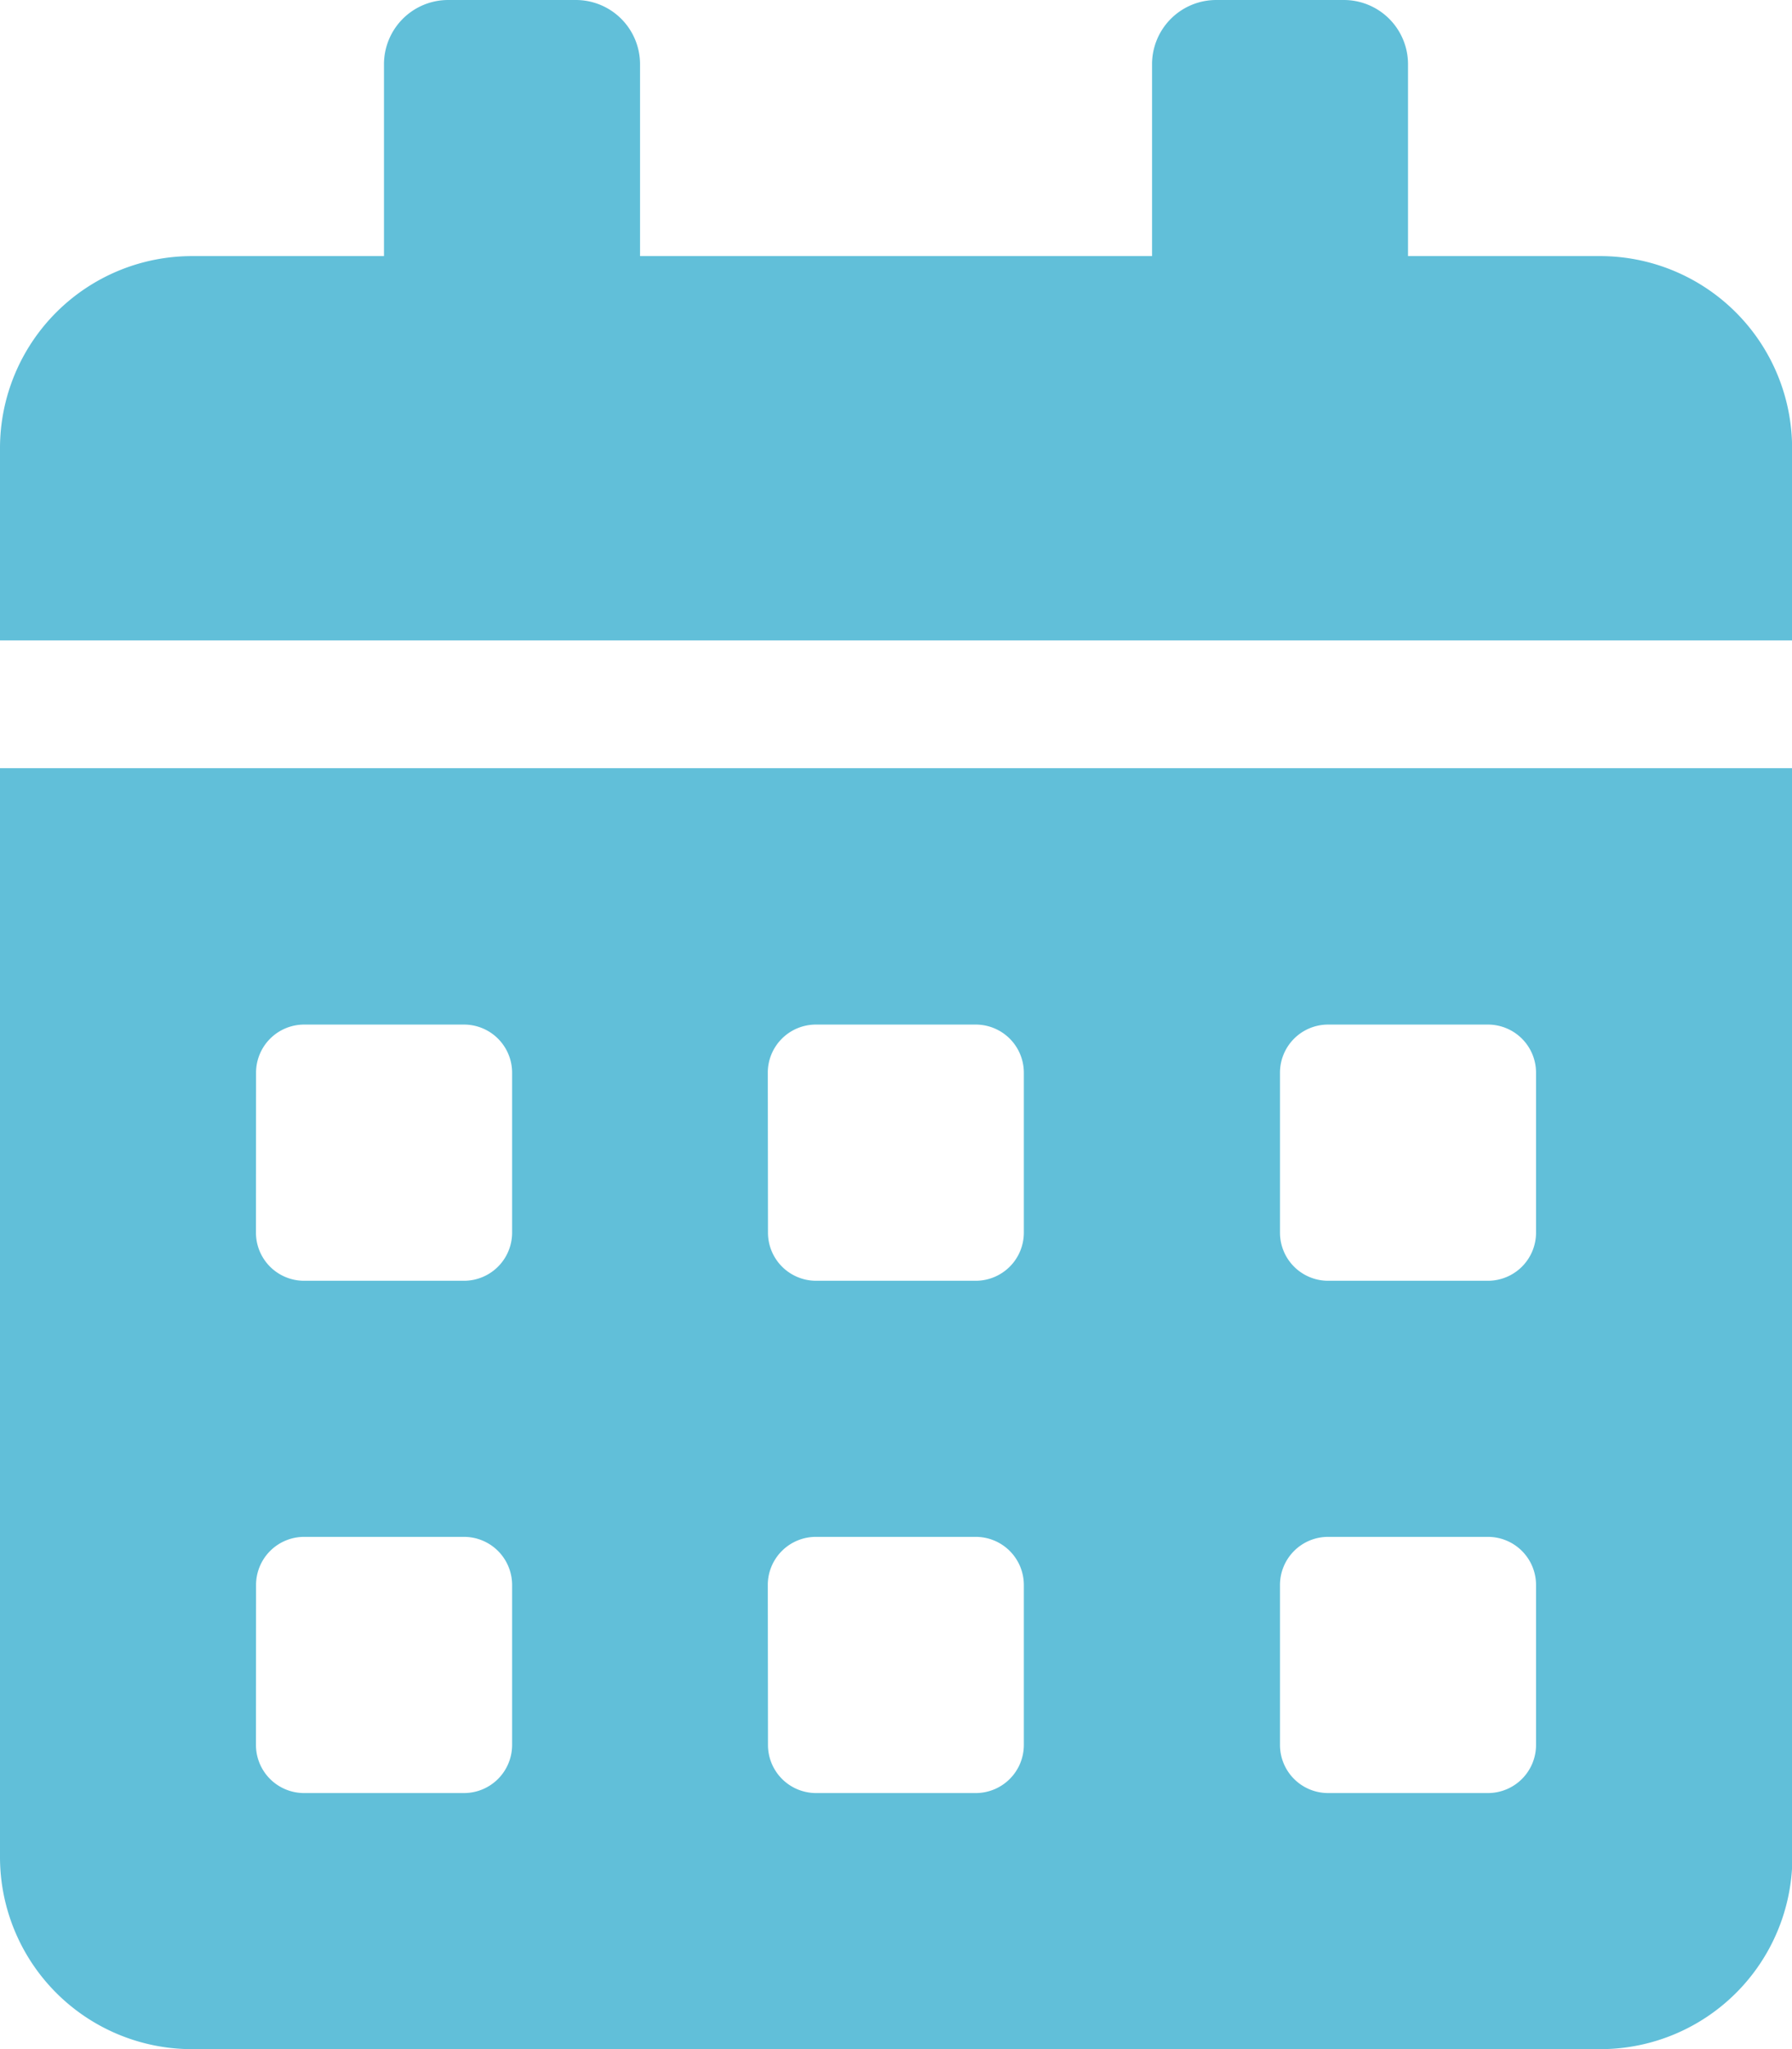 <svg xmlns="http://www.w3.org/2000/svg" width="19.372" height="22.14" viewBox="0 0 19.372 22.14">
  <path id="calendar-alt" d="M0,20.064A2.076,2.076,0,0,0,2.076,22.14H17.3a2.076,2.076,0,0,0,2.076-2.076V8.3H0Zm13.837-8.475a.52.52,0,0,1,.519-.519h1.73a.52.52,0,0,1,.519.519v1.73a.52.52,0,0,1-.519.519h-1.73a.52.52,0,0,1-.519-.519Zm0,5.535a.52.52,0,0,1,.519-.519h1.73a.52.52,0,0,1,.519.519v1.73a.52.52,0,0,1-.519.519h-1.73a.52.52,0,0,1-.519-.519ZM8.3,11.589a.52.52,0,0,1,.519-.519h1.73a.52.52,0,0,1,.519.519v1.73a.52.52,0,0,1-.519.519H8.821a.52.52,0,0,1-.519-.519Zm0,5.535a.52.52,0,0,1,.519-.519h1.73a.52.52,0,0,1,.519.519v1.73a.52.52,0,0,1-.519.519H8.821a.52.52,0,0,1-.519-.519ZM2.768,11.589a.52.52,0,0,1,.519-.519h1.73a.52.52,0,0,1,.519.519v1.73a.52.52,0,0,1-.519.519H3.286a.52.52,0,0,1-.519-.519Zm0,5.535a.52.52,0,0,1,.519-.519h1.73a.52.52,0,0,1,.519.519v1.73a.52.52,0,0,1-.519.519H3.286a.52.52,0,0,1-.519-.519ZM17.3,2.767H15.221V.692A.694.694,0,0,0,14.529,0H13.146a.694.694,0,0,0-.692.692V2.767H6.919V.692A.694.694,0,0,0,6.227,0H4.843a.694.694,0,0,0-.692.692V2.767H2.076A2.076,2.076,0,0,0,0,4.843V6.919H19.373V4.843A2.076,2.076,0,0,0,17.3,2.767Z" fill="#61bfd9"/>
</svg>
